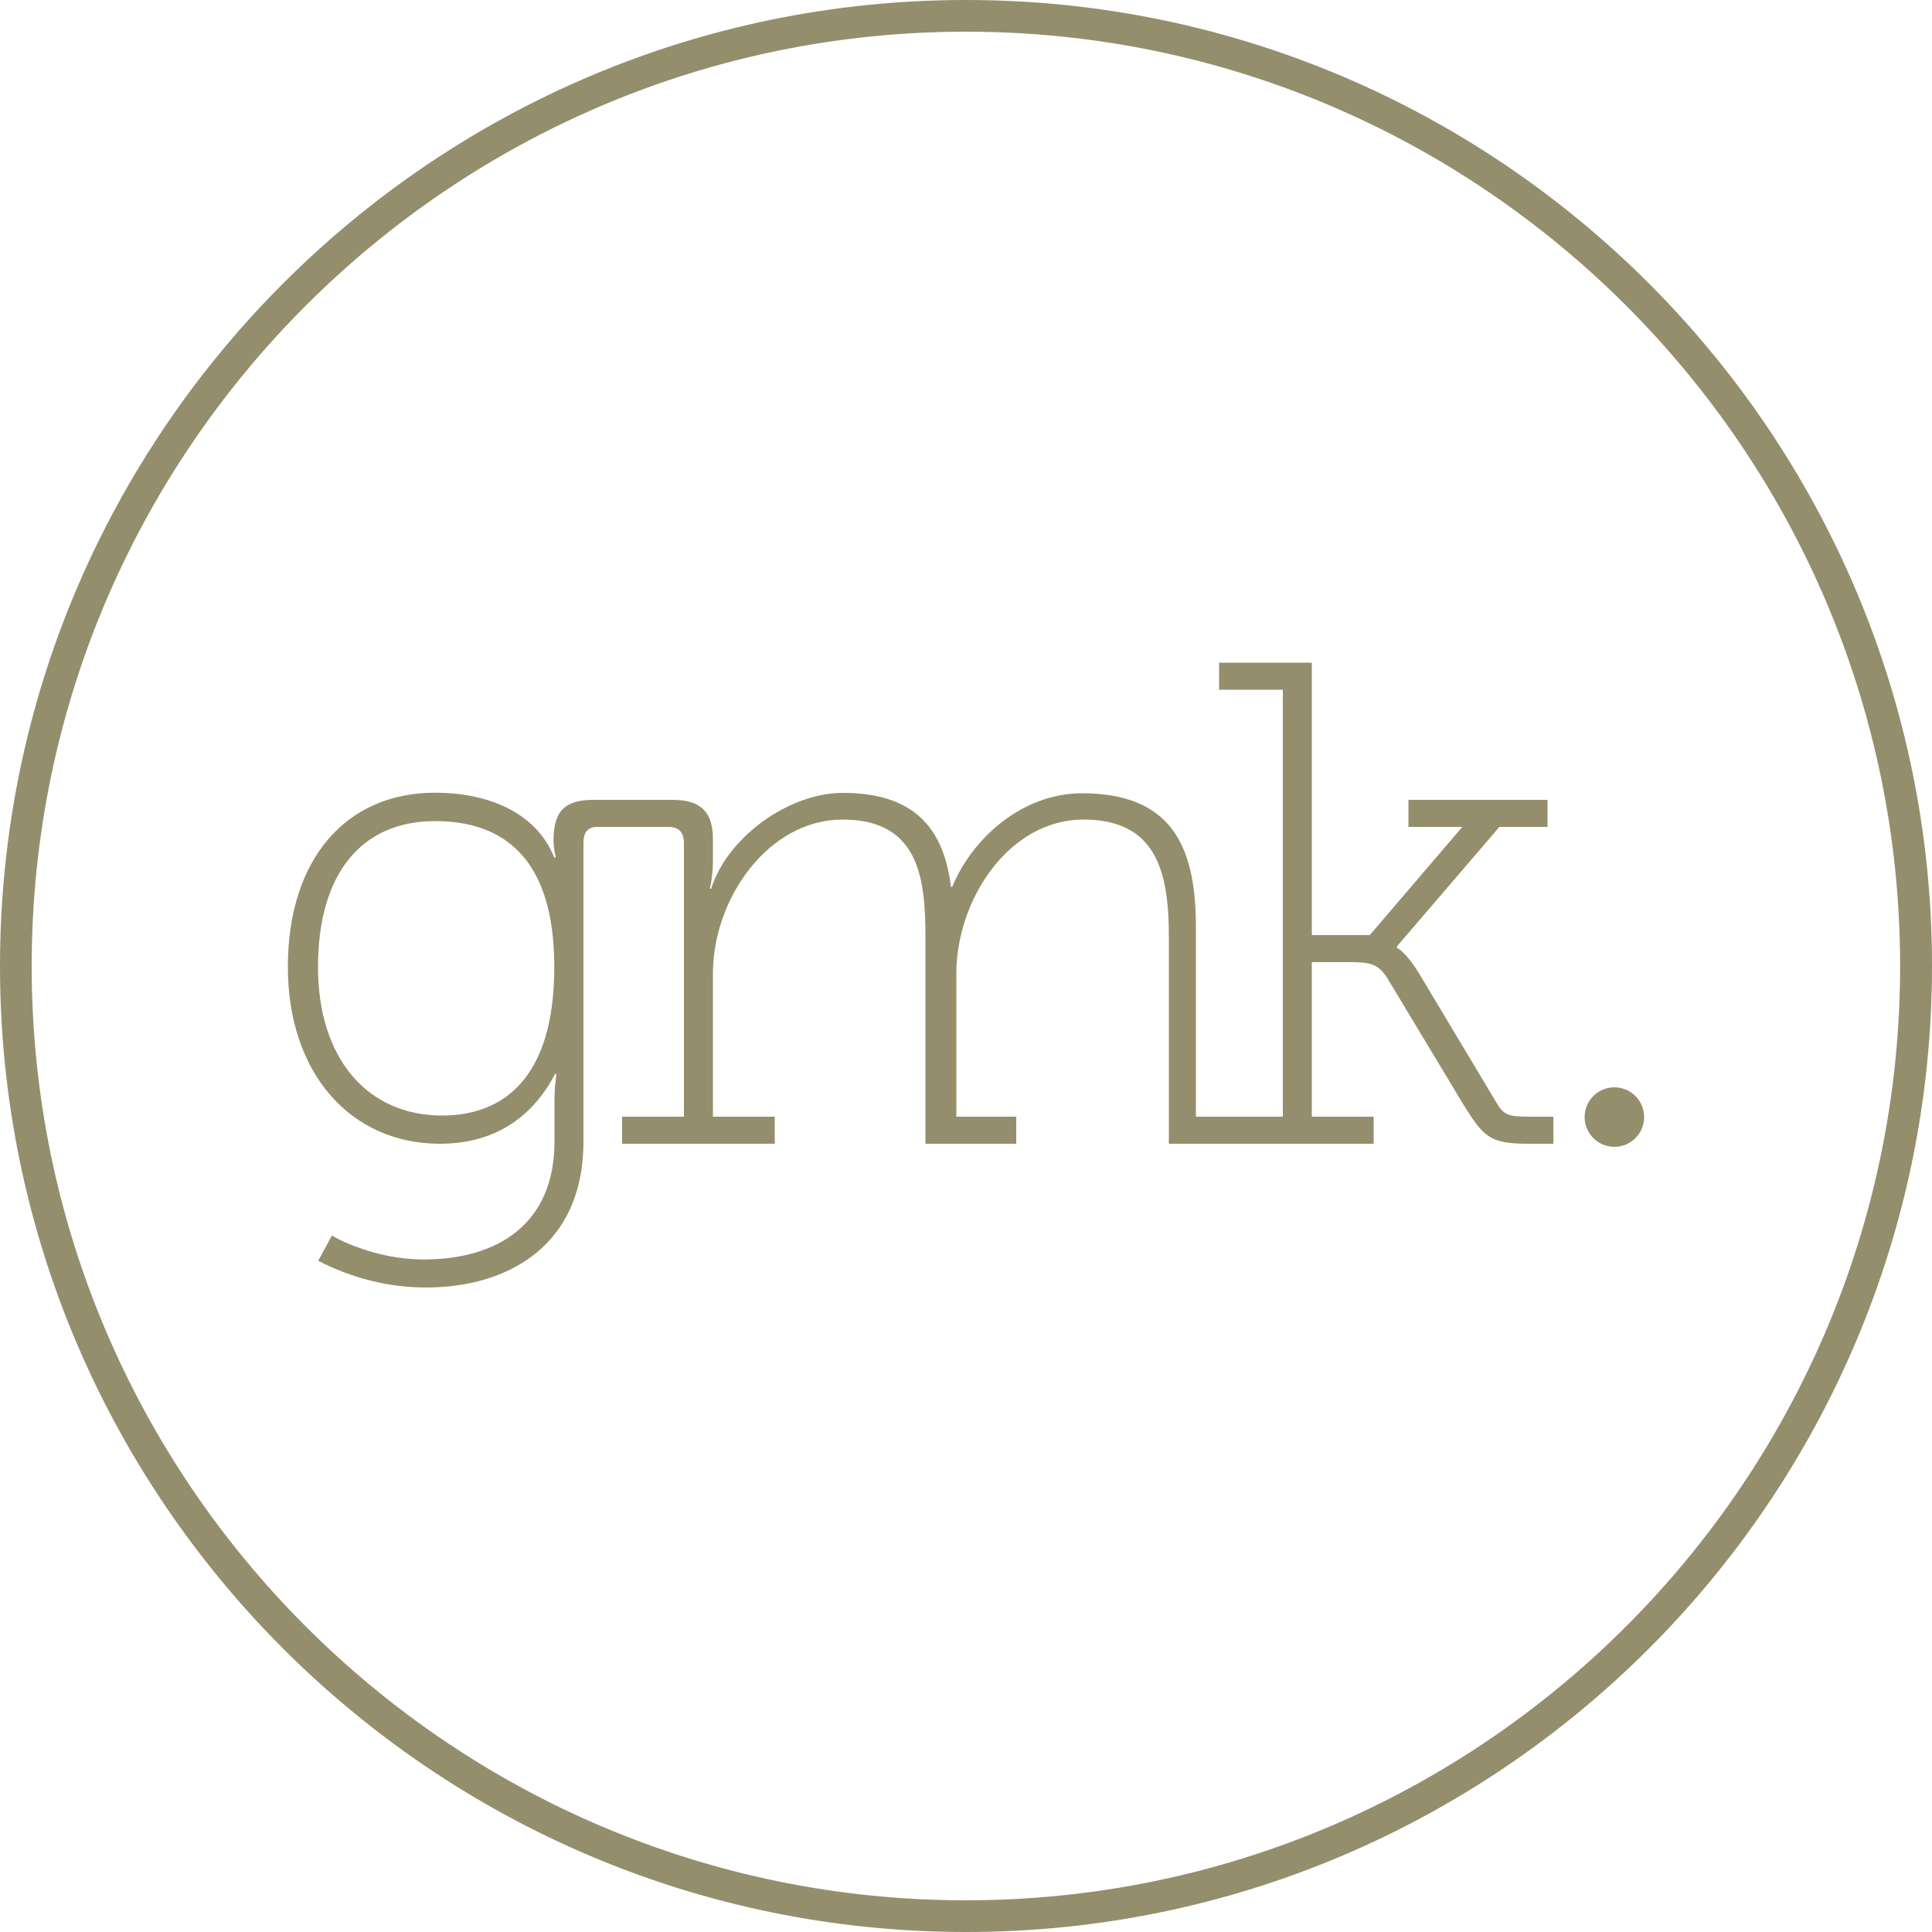 <?xml version="1.0" encoding="utf-8"?>
<!-- Generator: Adobe Illustrator 19.0.0, SVG Export Plug-In . SVG Version: 6.00 Build 0)  -->
<!DOCTYPE svg PUBLIC "-//W3C//DTD SVG 1.1//EN" "http://www.w3.org/Graphics/SVG/1.1/DTD/svg11.dtd">
<svg version="1.1" id="Layer_1" xmlns="http://www.w3.org/2000/svg" xmlns:xlink="http://www.w3.org/1999/xlink" x="0px" y="0px"
	 viewBox="0 0 1000 1000" style="enable-background:new 0 0 1000 1000;" xml:space="preserve">
<style type="text/css">
	.st0{fill:#948E6C;}
</style>
<g id="XMLID_34_">
	<path id="XMLID_21_" class="st0" d="M500,1000C224.3,1000,0,775.7,0,500C0,224.3,224.3,0,500,0c275.7,0,500,224.3,500,500
		C1000,775.7,775.7,1000,500,1000z M500,16.4C233.4,16.4,16.4,233.4,16.4,500c0,266.6,216.9,483.6,483.5,483.6
		c266.6,0,483.6-216.9,483.6-483.6C983.5,233.4,766.6,16.4,500,16.4z"/>
	<path id="XMLID_18_" class="st0" d="M791.3,578c-11,0-13.1-1-17-7.7L734.6,504c-7.1-11.7-11.6-13.4-11.6-13.4v-0.7l53.1-61.9H801
		v-14h-72v14h27.9l-47.9,56H679V343h-48v14h33v221h-31.7l0,0H619v-98.4c0-42.5-13.3-69-59-69c-30.9,0-56.9,23.4-67.1,48.4h-0.7
		c-3.9-32-20.6-48.6-56-48.6c-27.6,0-59.6,22.6-68.1,49.6h-0.7l0.8-4c0.4-2.5,0.8-6.2,0.8-10.1v-11.7c0-13.8-6.2-20.2-20.8-20.2
		h-14.8h-13.2h-13.1c-15.2,0-20.6,6.4-20.6,20.9c0,2.5,0.4,5.1,0.7,6.8c0.4,1.1,0.4,1.2,0.4,2.2h-0.7c-9.6-24-35.1-33.6-61.7-33.6
		c-46.1,0-76.2,34.4-76.2,90.1c0,55.3,32.6,91.6,78.7,91.6c29.8,0,48.6-15.1,59.6-36.1h0.7l-0.5,4.2c-0.3,2.5-0.5,5.9-0.5,10.2v20.6
		c0,42.5-29.3,61-67.6,61c-12.8,0-24.6-2.8-33.4-6c-5.3-1.8-10-3.9-14.2-6.4l-7.1,13.1c17.4,8.9,36.1,13.8,55.9,13.8
		c42.2,0,81.4-21.6,81.4-75.5V436.3c0-5.3,2-8.3,7.3-8.3h10.9h13.2h12.7c5.3,0,7.9,3,7.9,8.3V578h-32v14h79v-14h-32v-74
		c0-39,28.8-79.8,67.1-79.8c39.4,0,42.9,30.1,42.9,60.6V592h47v-14h-31v-74c0-38.3,27.2-79.8,65.8-79.8c37.9,0,44.2,27.3,44.2,60.6
		V592h46.4l0,0H711v-14h-32v-80h20.8c9.6,0,13.8,1.3,18.1,8l40.4,67.1c9.6,15.2,13.1,18.9,32.3,18.9H804v-14H791.3z M228.8,577.4
		c-38.3,0-64.2-29.1-64.2-76.9c0-48.2,22.4-75.5,60.6-75.5c34.7,0,61.7,18.4,61.7,75.5C286.9,558.3,260.3,577.4,228.8,577.4z"/>
	<path id="XMLID_7_" class="st0" d="M851,578.2c0,8.5-6.9,15.4-15.4,15.4l0,0c-8.5,0-15.4-6.9-15.4-15.4l0,0
		c0-8.5,6.9-15.4,15.4-15.4l0,0C844.1,562.8,851,569.7,851,578.2L851,578.2z"/>
</g>
<g id="XMLID_35_">
</g>
<g id="XMLID_36_">
</g>
<g id="XMLID_37_">
</g>
<g id="XMLID_38_">
</g>
<g id="XMLID_39_">
</g>
<g id="XMLID_40_">
</g>
<g id="XMLID_41_">
</g>
<g id="XMLID_42_">
</g>
<g id="XMLID_43_">
</g>
<g id="XMLID_44_">
</g>
<g id="XMLID_45_">
</g>
<g id="XMLID_46_">
</g>
<g id="XMLID_47_">
</g>
<g id="XMLID_48_">
</g>
<g id="XMLID_49_">
</g>
</svg>
